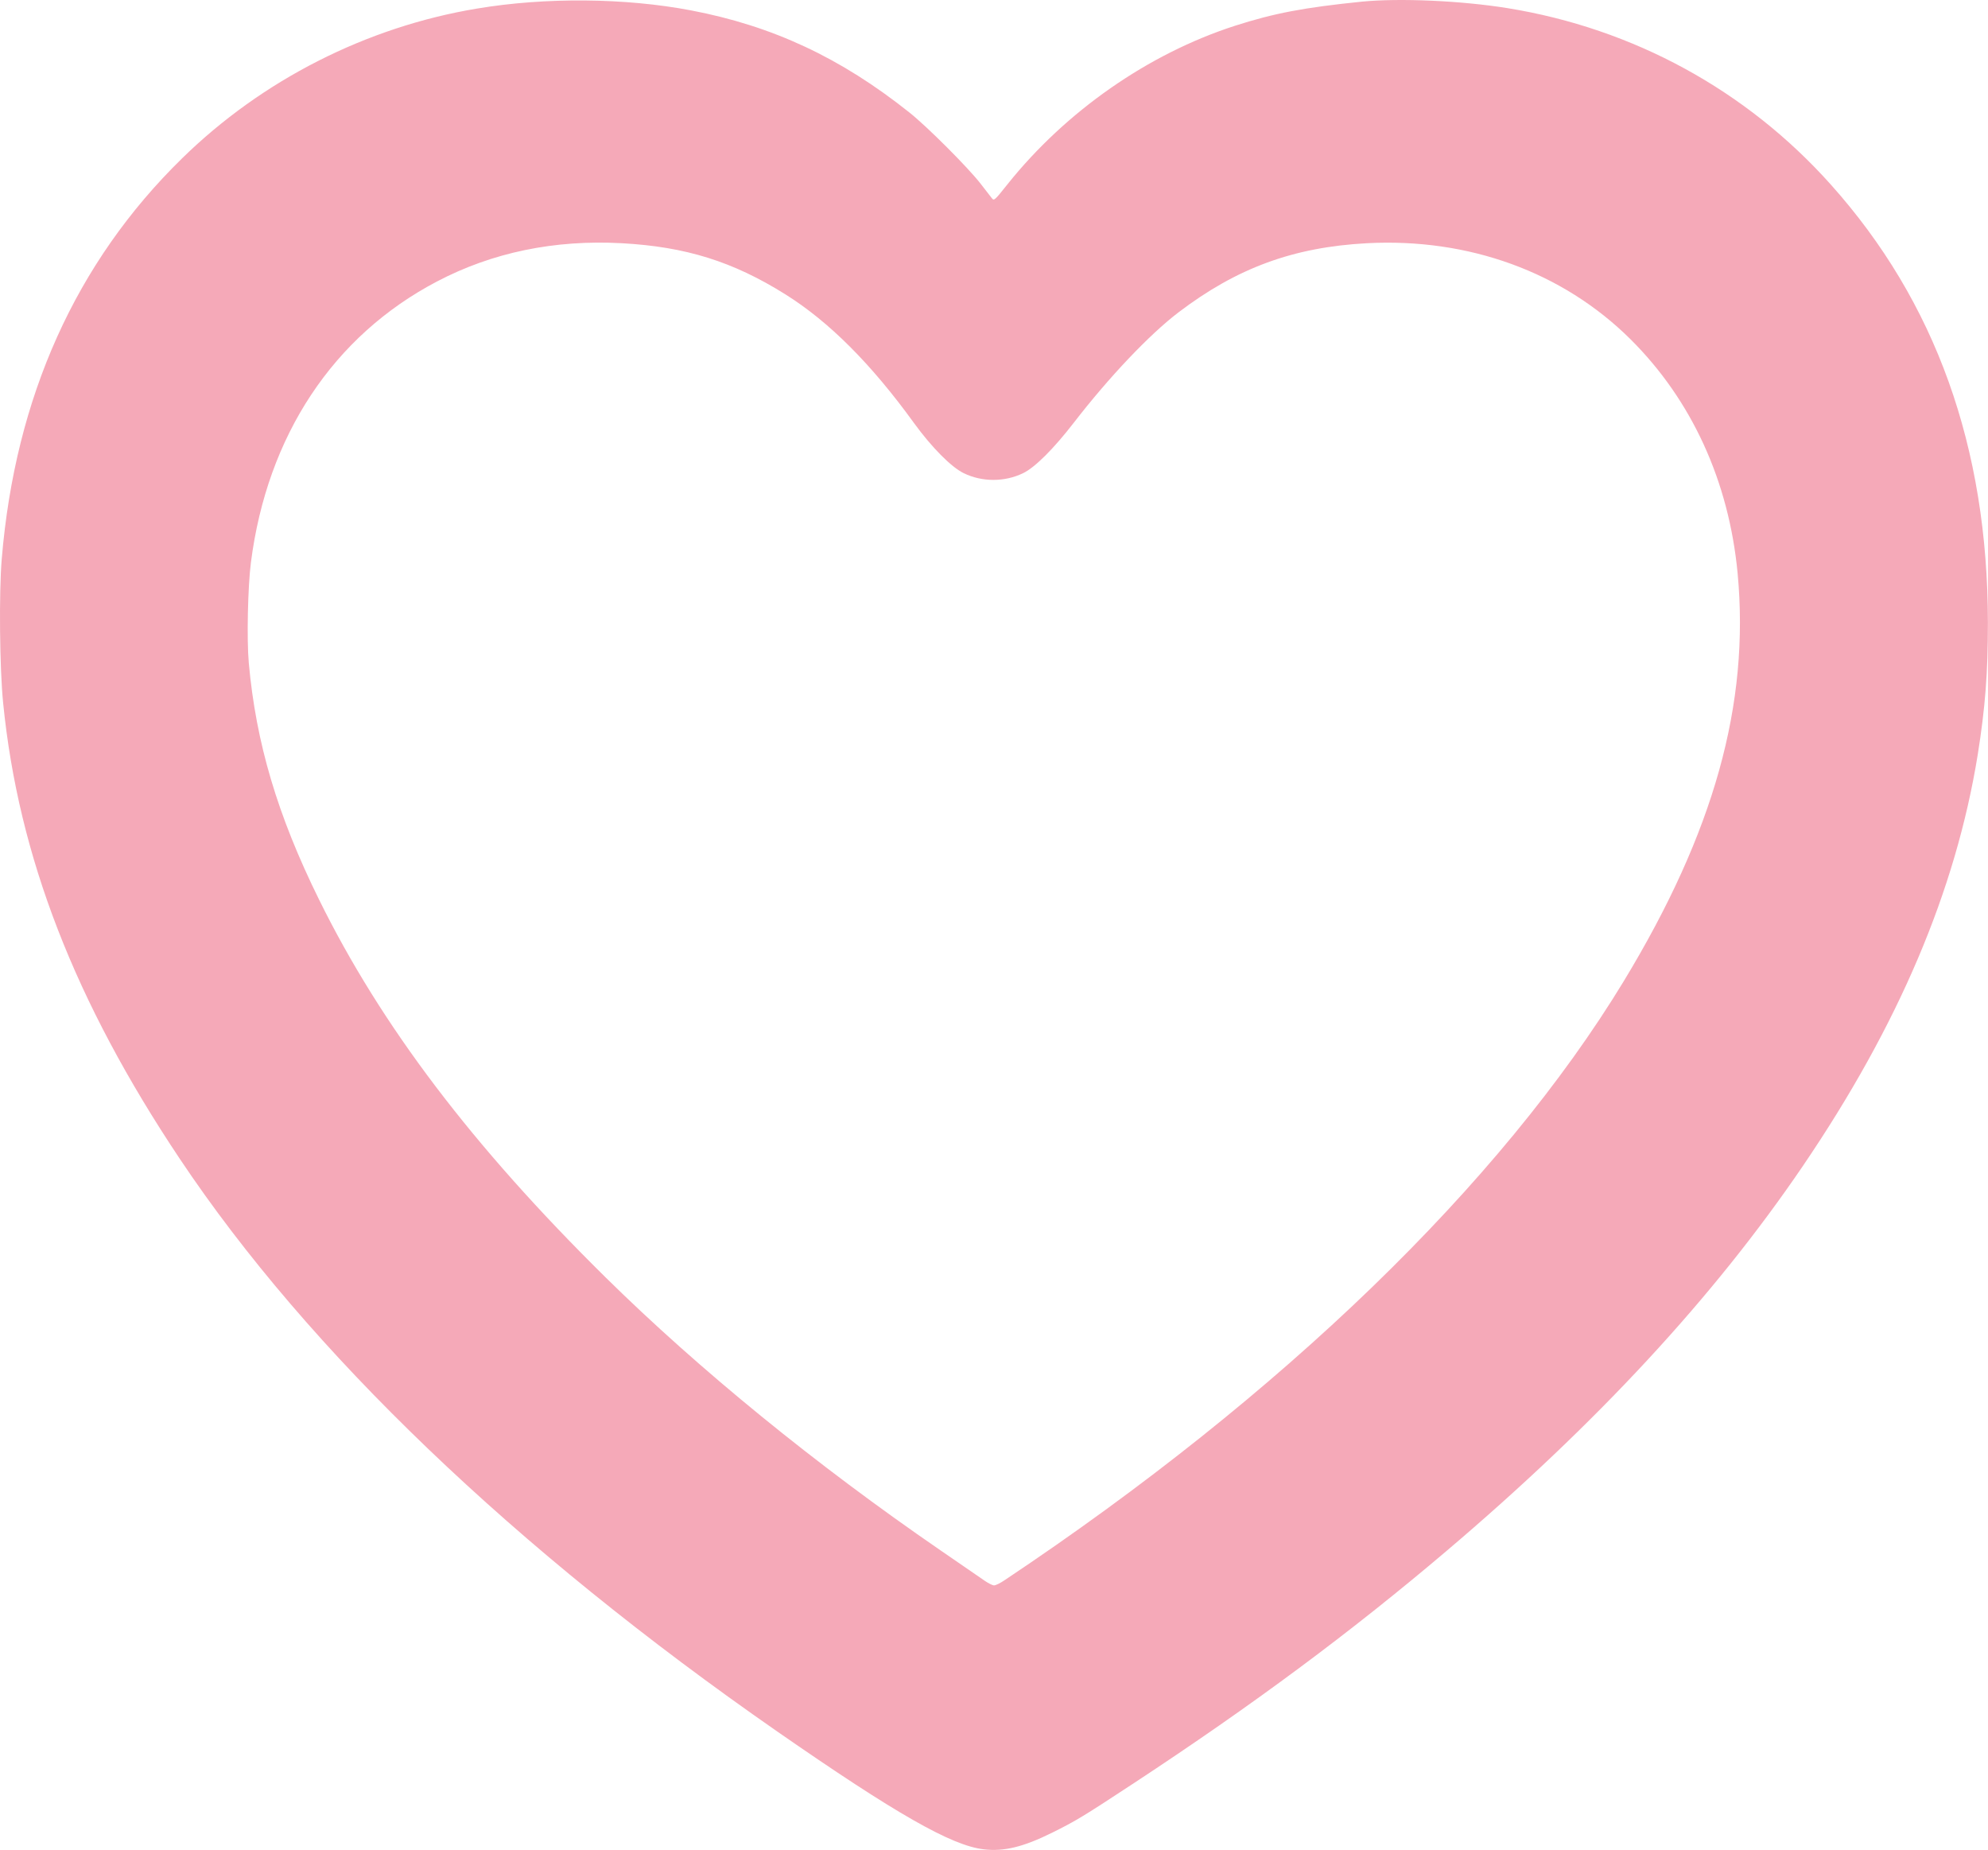 <svg xmlns="http://www.w3.org/2000/svg" viewBox="0.883 -0.077 703.7 654.7">
		<path d="M349.10 654.40 c-11.40 -1.30 -31.10 -12.55 -73.10 -41.70 -93.05 -64.65 -165.90 -134.45 -211.50 -202.70 -37.15 -55.60 -57.10 -107 -62.50 -161.25 -1.25 -12.25 -1.50 -39.10 -0.50 -51 4.75 -57.30 26.25 -105.05 63.85 -141.80 28.30 -27.70 65.25 -46.50 104.40 -53 24.20 -4.05 52.45 -3.80 75.75 0.65 28.85 5.50 52.95 16.75 77.25 36.10 6.20 4.90 20.90 19.60 25.25 25.25 1.80 2.30 3.60 4.65 4 5.15 0.75 0.95 1 0.70 5.50 -4.95 20.65 -25.85 49.85 -46.20 80.50 -56.10 13.90 -4.45 24.30 -6.45 45 -8.55 13.25 -1.30 35.05 -0.35 51.50 2.30 44.50 7.20 84.55 29 114.45 62.45 37.10 41.45 55.55 92.90 55.60 155 0 17.90 -0.95 30.10 -3.60 46.75 -7.80 48.15 -28.05 95.75 -61.85 145.50 -31.65 46.55 -73.10 91.30 -126.35 136.45 -33.70 28.60 -68.30 54.30 -110.45 82 -17.80 11.70 -20.55 13.40 -29.05 17.60 -10.20 5.05 -17.05 6.70 -24.15 5.85z m7.40 -95.25 c98.15 -65.45 175.65 -140.40 219.10 -211.90 32 -52.75 44.70 -98.20 40.35 -144.50 -3.10 -32.55 -16.25 -61.25 -37.95 -82.80 -23.95 -23.75 -57.20 -35.85 -93.25 -33.95 -26.05 1.40 -46.05 8.75 -66.75 24.50 -10.35 7.90 -24.60 22.95 -37 39 -7.15 9.25 -13.80 15.90 -18 17.90 -6.55 3.15 -14.45 3.15 -20.95 0 -4.45 -2.15 -11.35 -9.15 -17.55 -17.65 -15.25 -21.10 -30.20 -36 -45.60 -45.65 -18.60 -11.65 -35.30 -16.85 -57.90 -18.10 -23.80 -1.30 -45.85 3.25 -65.45 13.55 -36.70 19.25 -60.10 54.55 -65.85 99.45 -1.10 8.60 -1.50 27.20 -0.75 35.55 2.55 28.30 10.15 53.90 24.85 83.70 22.05 44.75 54.40 87.35 101.50 133.80 33.05 32.55 74.45 66.30 118.50 96.55 7.40 5.10 14.45 9.95 15.70 10.80 1.25 0.85 2.70 1.60 3.25 1.60 0.55 0 2.25 -0.80 3.75 -1.85z"
			  fill="#f5a9b8"/>

</svg>
